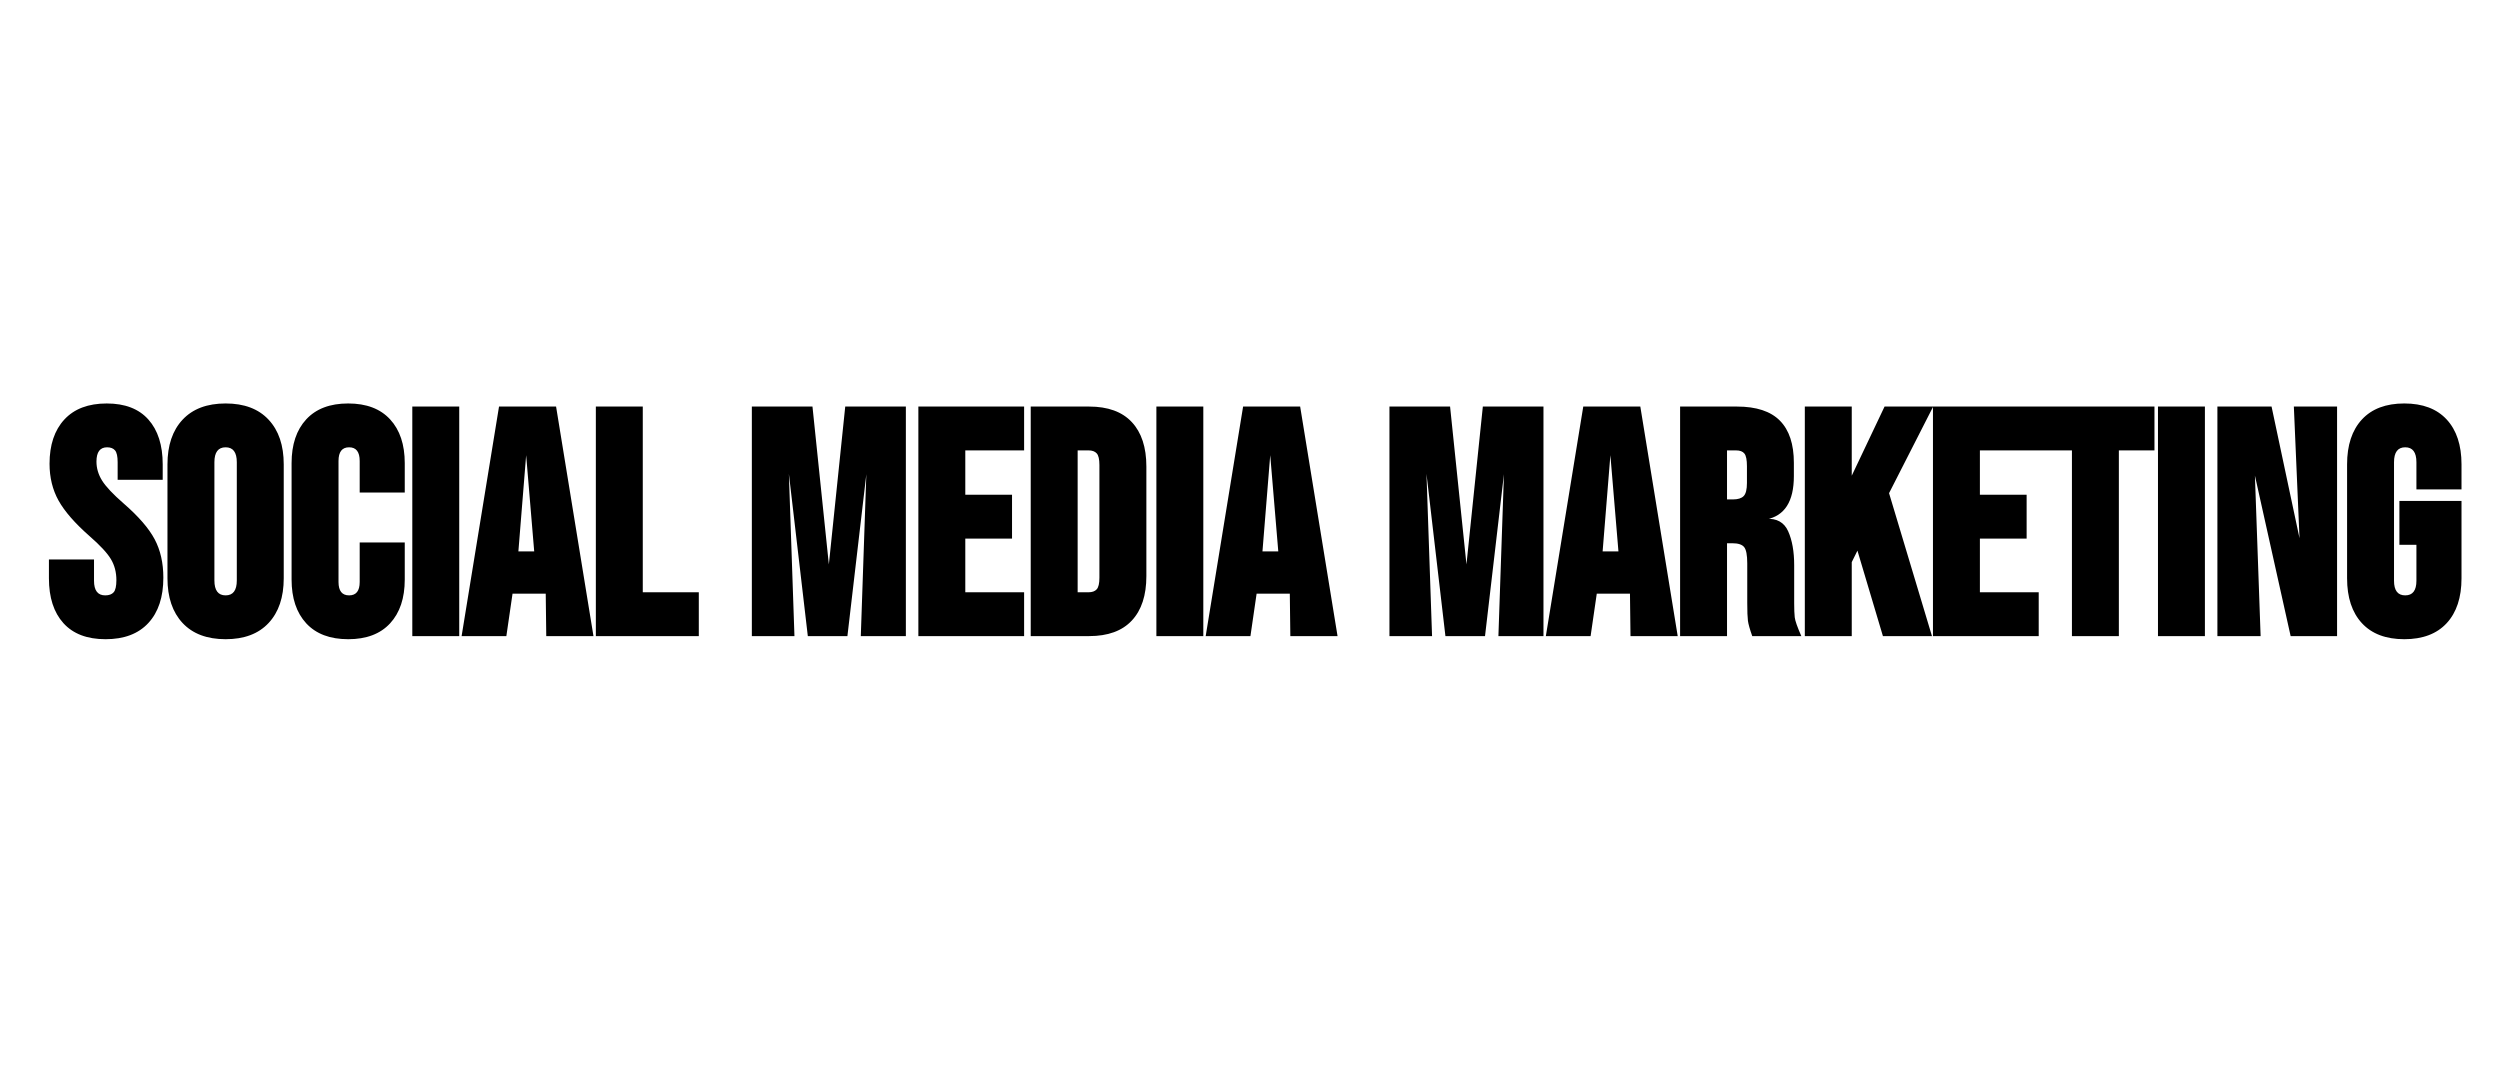<svg version="1.1" viewBox="0.0 0.0 1400.0 600.0" fill="none" stroke="none" stroke-linecap="square" stroke-miterlimit="10" xmlns:xlink="http://www.w3.org/1999/xlink" xmlns="http://www.w3.org/2000/svg"><rect x="0.0" y="0.0" width="1400.0" height="600.0" fill="#808080" stroke="none"/><clipPath id="ge360b72c16_0_61.0"><path d="m0 0l1400.0 0l0 600.0l-1400.0 0l0 -600.0z" clip-rule="nonzero"/></clipPath><g clip-path="url(#ge360b72c16_0_61.0)"><path fill="#ffffff" d="m0 0l1400.0 0l0 600.0l-1400.0 0z" fill-rule="evenodd"/><path fill="#000000" fill-opacity="0.0" d="m0 193.181l1400.0 0l0 213.638l-1400.0 0z" fill-rule="evenodd"/><path fill="#000000" d="m59.087 357.953q-15.469 0 -23.578 -9.0q-8.109 -9.0 -8.109 -25.109l0 -10.547l25.25 0l0 11.922q0 8.188 6.266 8.188q3.219 0 4.734 -1.734q1.531 -1.734 1.531 -6.797q0 -6.625 -3.062 -11.75q-3.062 -5.141 -11.984 -12.922q-12.281 -10.812 -17.344 -19.891q-5.047 -9.094 -5.047 -20.609q0 -15.797 8.297 -24.781q8.297 -8.984 23.734 -8.984q15.328 0 23.328 9.0q8.016 9.0 8.016 25.109l0 8.641l-25.234 0l0 -9.844q0 -4.922 -1.469 -6.641q-1.453 -1.719 -4.453 -1.719q-5.938 0 -5.938 8q0 5.562 3.141 10.625q3.141 5.047 12.094 12.844q12.469 10.828 17.344 20.016q4.875 9.172 4.875 21.516q0 16.312 -8.391 25.391q-8.375 9.078 -24.0 9.078zm67.259 0q-15.609 0 -24.094 -9.062q-8.469 -9.078 -8.469 -25.047l0 -63.797q0 -15.969 8.469 -25.031q8.484 -9.078 24.094 -9.078q15.594 0 24.062 9.078q8.484 9.062 8.484 25.031l0 63.797q0 15.969 -8.484 25.047q-8.469 9.062 -24.062 9.062zm0 -24.547q6.266 0 6.266 -8.359l0 -66.203q0 -8.359 -6.266 -8.359q-6.281 0 -6.281 8.359l0 66.203q0 8.359 6.281 8.359zm68.628 24.547q-15.266 0 -23.484 -8.891q-8.203 -8.906 -8.203 -24.531l0 -65.172q0 -15.625 8.203 -24.516q8.219 -8.906 23.484 -8.906q15.281 0 23.484 8.906q8.203 8.891 8.203 24.516l0 16.438l-25.234 0l0 -17.656q0 -7.656 -5.922 -7.656q-5.938 0 -5.938 7.656l0 67.781q0 7.484 5.938 7.484q5.922 0 5.922 -7.484l0 -22.156l25.234 0l0 20.766q0 15.625 -8.203 24.531q-8.203 8.891 -23.484 8.891zm35.916 -130.281l26.281 0l0 128.547l-26.281 0l0 -128.547zm48.56 0l31.953 0l20.938 128.547l-26.438 0l-0.344 -27.703l3.609 3.953l-22.156 0l-3.453 23.75l-25.062 0l20.953 -128.547zm19.703 81.109l-4.688 -55.969l0.344 0l-4.516 55.969l8.859 0zm34.52 -81.109l26.281 0l0 104l31.375 0l0 24.547l-57.656 0l0 -128.547zm87.357 0l33.953 0l9.344 90.047l-0.344 0l9.344 -90.047l33.953 0l0 128.547l-25.234 0l3.25 -95.109l0.359 0.062l-11.109 95.047l-22.172 0l-11.094 -95.062l0.344 -0.062l3.266 95.125l-23.859 0l0 -128.547zm93.251 0l59.219 0l0 24.547l-32.938 0l0 24.844l26.172 0l0 24.562l-26.172 0l0 30.047l32.938 0l0 24.547l-59.219 0l0 -128.547zm62.918 0l32.719 0q15.781 0 23.906 8.719q8.141 8.719 8.141 24.875l0 61.359q0 16.156 -8.141 24.875q-8.125 8.719 -23.906 8.719l-32.719 0l0 -128.547zm32.375 104q3.078 0 4.578 -1.656q1.516 -1.672 1.516 -6.531l0 -63.078q0 -4.859 -1.516 -6.516q-1.5 -1.672 -4.578 -1.672l-6.094 0l0 79.453l6.094 0zm37.996 -104l26.281 0l0 128.547l-26.281 0l0 -128.547zm48.56 0l31.953 0l20.938 128.547l-26.438 0l-0.344 -27.703l3.609 3.953l-22.156 0l-3.453 23.75l-25.062 0l20.953 -128.547zm19.703 81.109l-4.688 -55.969l0.344 0l-4.516 55.969l8.859 0zm62.253 -81.109l33.953 0l9.344 90.047l-0.344 0l9.344 -90.047l33.953 0l0 128.547l-25.234 0l3.25 -95.109l0.359 0.062l-11.109 95.047l-22.172 0l-11.094 -95.062l0.344 -0.062l3.266 95.125l-23.859 0l0 -128.547zm108.532 0l31.953 0l20.938 128.547l-26.438 0l-0.344 -27.703l3.609 3.953l-22.156 0l-3.453 23.75l-25.062 0l20.953 -128.547zm19.703 81.109l-4.688 -55.969l0.344 0l-4.516 55.969l8.859 0zm34.52 -81.109l31.859 0q16.25 0 24.047 7.906q7.812 7.906 7.812 23.609l0 7.453q0 21.328 -15.578 24.266l-0.047 -0.344q9.094 -0.562 12.438 6.969q3.359 7.516 3.359 19.031l0 21.312q0 5.0 0.312 7.828q0.312 2.828 3.688 10.516l-27.484 0q-2.031 -5.719 -2.422 -8.609q-0.375 -2.906 -0.375 -9.906l0 -22.188q0 -7.031 -1.75 -9.156q-1.734 -2.141 -6.594 -2.141l-2.984 0l0 52.0l-26.281 0l0 -128.547zm29.609 52q4.188 0 6.0 -1.875q1.828 -1.875 1.828 -7.344l0 -9.359q0 -5.328 -1.406 -7.094q-1.406 -1.781 -4.688 -1.781l-5.062 0l0 27.453l3.328 0zm40.242 -52l26.281 0l0 38.719l18.375 -38.719l27.234 0l-24.719 48.5l24.031 80.047l-27.469 0l-14.266 -47.859l-3.188 6.438l0 41.422l-26.281 0l0 -128.547zm71.758 0l59.219 0l0 24.547l-32.938 0l0 24.844l26.172 0l0 24.562l-26.172 0l0 30.047l32.938 0l0 24.547l-59.219 0l0 -128.547zm77.824 24.547l-19.938 0l0 -24.547l66.156 0l0 24.547l-19.938 0l0 104l-26.281 0l0 -104zm48.185 -24.547l26.281 0l0 128.547l-26.281 0l0 -128.547zm33.279 0l30.328 0l16.094 75.797l-0.344 0.094l-3.266 -75.891l24.203 0l0 128.547l-26.0 0l-20.422 -91.75l0.344 -0.094l3.266 91.844l-24.203 0l0 -128.547zm104.652 130.281q-15.438 0 -23.734 -8.984q-8.297 -9.0 -8.297 -25.125l0 -63.797q0 -16.141 8.297 -25.125q8.297 -8.984 23.734 -8.984q15.453 0 23.75 8.984q8.297 8.984 8.297 25.125l0 14.016l-25.25 0l0 -15.219q0 -8.359 -6.266 -8.359q-6.281 0 -6.281 8.359l0 66.375q0 8.188 6.281 8.188q6.266 0 6.266 -8.188l0 -20.125l-9.531 0l0 -24.562l34.781 0l0 43.312q0 16.125 -8.297 25.125q-8.297 8.984 -23.75 8.984z" fill-rule="nonzero"/></g></svg>